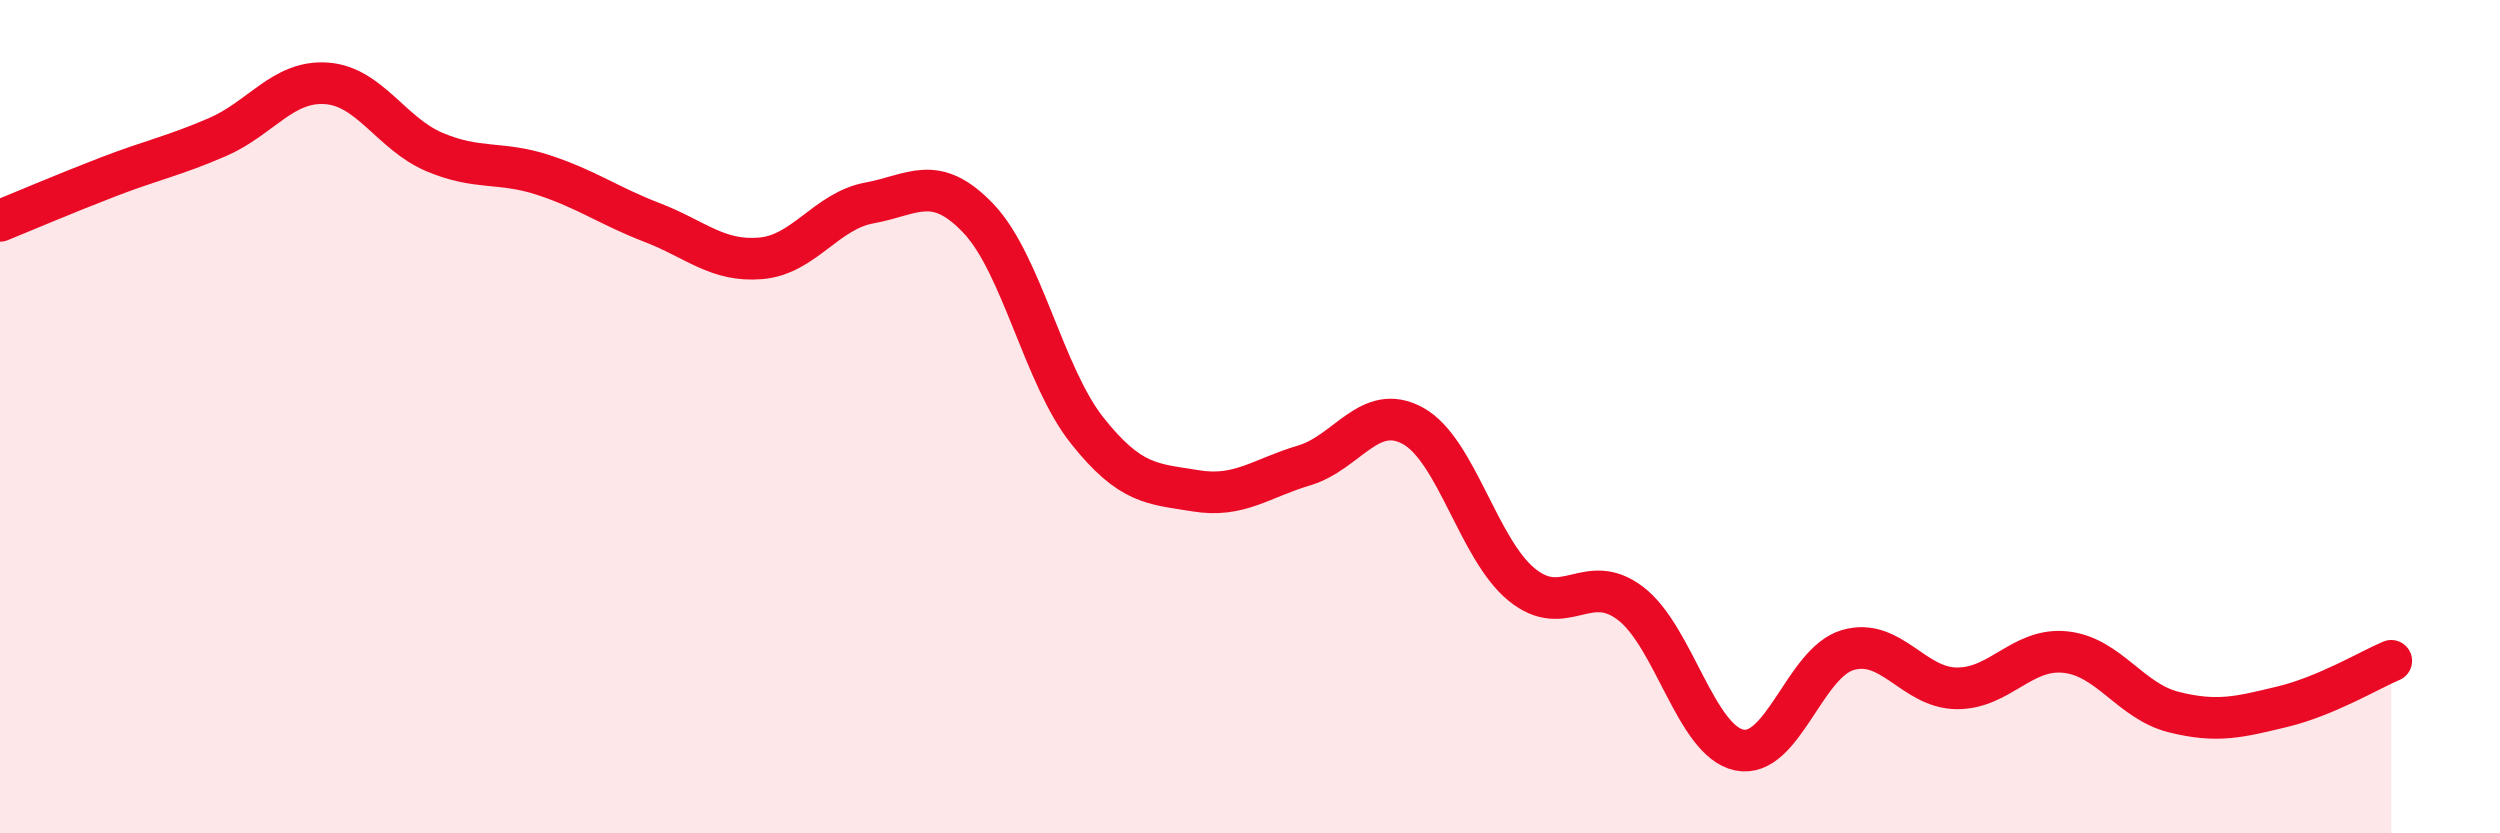 
    <svg width="60" height="20" viewBox="0 0 60 20" xmlns="http://www.w3.org/2000/svg">
      <path
        d="M 0,5.3 C 0.52,5.09 1.57,4.64 2.61,4.24 C 3.65,3.84 4.18,3.74 5.22,3.29 C 6.26,2.84 6.79,1.93 7.83,2 C 8.87,2.07 9.39,3.21 10.43,3.65 C 11.47,4.09 12,3.86 13.04,4.2 C 14.08,4.54 14.61,4.94 15.65,5.34 C 16.69,5.74 17.22,6.29 18.26,6.2 C 19.3,6.11 19.83,5.06 20.87,4.87 C 21.91,4.68 22.44,4.15 23.48,5.24 C 24.52,6.33 25.05,9.02 26.09,10.33 C 27.13,11.64 27.66,11.61 28.7,11.78 C 29.74,11.95 30.26,11.48 31.3,11.17 C 32.34,10.86 32.87,9.65 33.91,10.22 C 34.95,10.79 35.48,13.18 36.52,14.03 C 37.56,14.88 38.09,13.69 39.13,14.48 C 40.17,15.27 40.7,17.78 41.74,18 C 42.78,18.22 43.31,15.9 44.35,15.6 C 45.39,15.3 45.92,16.51 46.96,16.52 C 48,16.53 48.53,15.54 49.57,15.65 C 50.61,15.76 51.13,16.83 52.17,17.09 C 53.21,17.35 53.74,17.21 54.78,16.96 C 55.82,16.71 56.87,16.08 57.39,15.86L57.39 20L0 20Z"
        fill="#EB0A25"
        opacity="0.1"
        stroke-linecap="round"
        stroke-linejoin="round"
      />
      <path
        d="M 0,5.3 C 0.52,5.09 1.57,4.64 2.61,4.24 C 3.65,3.84 4.18,3.74 5.22,3.29 C 6.26,2.84 6.79,1.93 7.83,2 C 8.87,2.07 9.39,3.21 10.43,3.65 C 11.47,4.09 12,3.86 13.04,4.2 C 14.08,4.54 14.61,4.94 15.65,5.34 C 16.69,5.74 17.22,6.29 18.26,6.2 C 19.3,6.11 19.83,5.06 20.87,4.87 C 21.91,4.68 22.44,4.15 23.48,5.24 C 24.52,6.33 25.05,9.02 26.09,10.33 C 27.13,11.64 27.66,11.61 28.7,11.78 C 29.74,11.95 30.26,11.48 31.3,11.17 C 32.34,10.86 32.87,9.65 33.91,10.22 C 34.95,10.79 35.48,13.18 36.52,14.03 C 37.56,14.88 38.09,13.69 39.13,14.48 C 40.17,15.27 40.7,17.78 41.74,18 C 42.78,18.22 43.31,15.9 44.35,15.6 C 45.39,15.3 45.92,16.51 46.96,16.52 C 48,16.53 48.53,15.54 49.57,15.65 C 50.61,15.76 51.13,16.83 52.17,17.09 C 53.21,17.35 53.74,17.21 54.78,16.96 C 55.82,16.71 56.87,16.08 57.39,15.86"
        stroke="#EB0A25"
        stroke-width="1"
        fill="none"
        stroke-linecap="round"
        stroke-linejoin="round"
      />
    </svg>
  